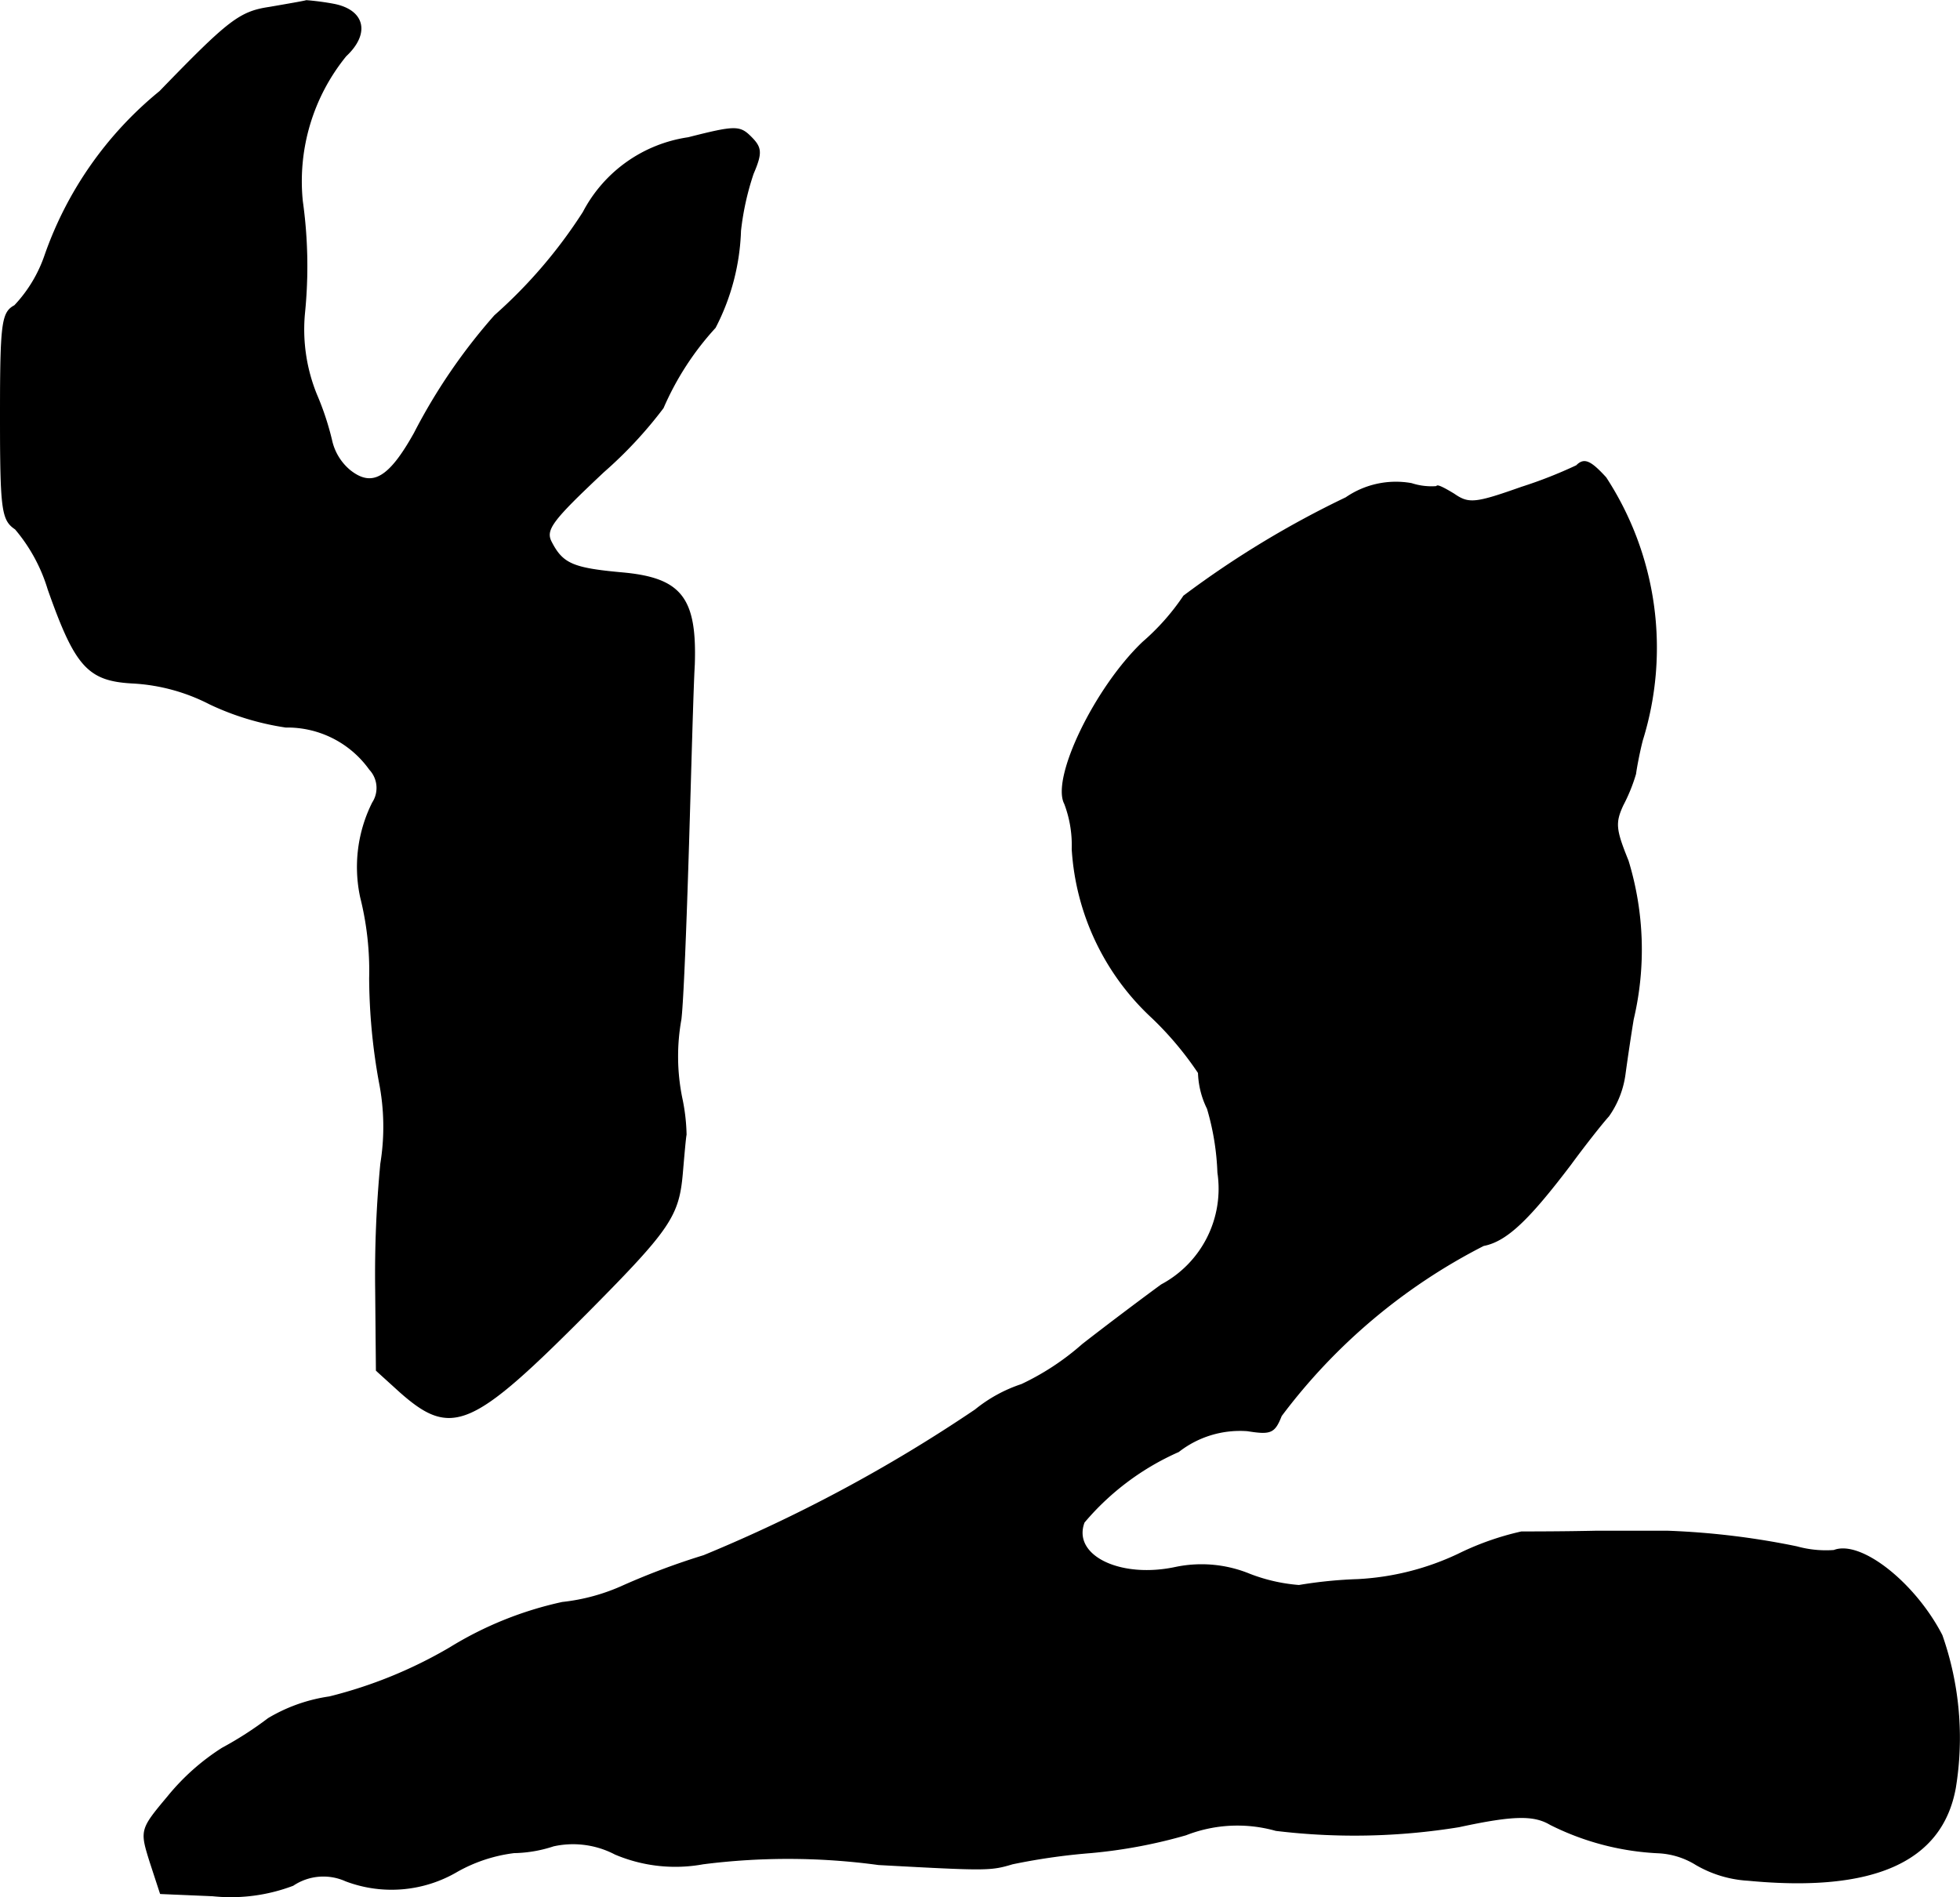 <?xml version="1.0" encoding="UTF-8"?>
<svg xmlns="http://www.w3.org/2000/svg"
     version="1.1"
     width="5.628mm"
     height="5.449mm"
     viewBox="0 0 15.955 15.445">
   <defs>
      <style type="text/css"><![CDATA[
      .a {
        stroke: #000;
        stroke-linecap: round;
        stroke-linejoin: round;
        stroke-width: 0.01px;
      }
    ]]></style>
   </defs>
   <path class="a"
         d="M2.192.06c-.242.036-.333.109-.89.684A2.991,2.991,0,0,0,.368,2.076a1.127,1.127,0,0,1-.248.412c-.103.055-.115.139-.115.896,0,.769.012.848.121.921a1.369,1.369,0,0,1,.267.491c.224.636.327.745.697.763a1.549,1.549,0,0,1,.618.17,2.191,2.191,0,0,0,.618.188.824.824,0,0,1,.684.345.222.222,0,0,1,.024.273,1.168,1.168,0,0,0-.097.769,2.46,2.46,0,0,1,.073.66,4.849,4.849,0,0,0,.079.842,1.869,1.869,0,0,1,.012.666,9.473,9.473,0,0,0-.042,1.024l.006.66.194.176c.418.369.581.297,1.532-.66.666-.672.733-.775.763-1.127.012-.139.024-.279.03-.309a1.577,1.577,0,0,0-.036-.303,1.697,1.697,0,0,1-.006-.636c.018-.151.042-.775.061-1.393s.036-1.29.048-1.496c.018-.545-.109-.703-.594-.745-.394-.036-.478-.073-.569-.248-.055-.103,0-.176.424-.575a3.455,3.455,0,0,0,.485-.521,2.346,2.346,0,0,1,.424-.654,1.836,1.836,0,0,0,.206-.787,2.226,2.226,0,0,1,.103-.466c.073-.17.067-.212-.018-.297-.091-.091-.127-.091-.509.006a1.151,1.151,0,0,0-.854.606,4.011,4.011,0,0,1-.721.842,4.685,4.685,0,0,0-.654.957c-.206.369-.345.448-.527.303a.445.445,0,0,1-.145-.23,2.283,2.283,0,0,0-.127-.388,1.41,1.41,0,0,1-.097-.666,3.808,3.808,0,0,0-.018-.909A1.618,1.618,0,0,1,2.815.453C3.009.272,2.967.084,2.719.035A2.121,2.121,0,0,0,2.494.005C2.476.011,2.337.035,2.192.06Z"/>
   <path class="a"
         d="M12.834,3.791a3.668,3.668,0,0,1-.448.176c-.376.133-.43.139-.551.055-.079-.048-.139-.079-.139-.061a.523.523,0,0,1-.206-.024.716.716,0,0,0-.533.115,7.826,7.826,0,0,0-1.32.8,1.889,1.889,0,0,1-.333.376c-.388.369-.745,1.108-.636,1.314a.951.951,0,0,1,.061.369A2.039,2.039,0,0,0,9.381,8.285a2.683,2.683,0,0,1,.376.448.703.703,0,0,0,.073.291,2.091,2.091,0,0,1,.085.521.888.888,0,0,1-.46.915c-.133.097-.424.315-.642.485a2.1,2.1,0,0,1-.497.327,1.186,1.186,0,0,0-.376.206,12.34,12.34,0,0,1-2.211,1.187,5.876,5.876,0,0,0-.648.242,1.617,1.617,0,0,1-.503.139,2.924,2.924,0,0,0-.915.369,3.695,3.695,0,0,1-.981.4,1.342,1.342,0,0,0-.497.176,2.89,2.89,0,0,1-.376.242,1.848,1.848,0,0,0-.442.394c-.224.267-.224.273-.145.527l.085.26.424.018a1.425,1.425,0,0,0,.654-.085.444.444,0,0,1,.43-.036,1.052,1.052,0,0,0,.909-.079,1.261,1.261,0,0,1,.46-.151,1.079,1.079,0,0,0,.321-.055.739.739,0,0,1,.503.067,1.253,1.253,0,0,0,.715.079,5.467,5.467,0,0,1,1.429.006c.884.048.909.048,1.09-.006a5.125,5.125,0,0,1,.636-.091,4.13,4.13,0,0,0,.775-.145,1.153,1.153,0,0,1,.733-.036,5.307,5.307,0,0,0,1.49-.03c.448-.097.612-.097.745-.018a2.181,2.181,0,0,0,.872.23.641.641,0,0,1,.315.097.949.949,0,0,0,.424.127c1.018.097,1.575-.151,1.684-.751a2.518,2.518,0,0,0-.109-1.242c-.218-.424-.66-.775-.878-.69a.888.888,0,0,1-.303-.03,6.335,6.335,0,0,0-1.054-.127h-.575c-.267.006-.539.006-.612.006a2.293,2.293,0,0,0-.515.182,2.172,2.172,0,0,1-.818.206,3.597,3.597,0,0,0-.478.048,1.415,1.415,0,0,1-.4-.091A1.032,1.032,0,0,0,9.569,12.761c-.454.097-.848-.097-.745-.369A2.131,2.131,0,0,1,9.593,11.816a.813.813,0,0,1,.563-.17c.188.03.218.018.273-.121a4.761,4.761,0,0,1,1.647-1.387c.188-.036.369-.212.709-.66.115-.157.254-.333.309-.394a.764.764,0,0,0,.133-.339c.018-.133.048-.333.067-.448a2.47,2.47,0,0,0-.042-1.29c-.103-.254-.109-.309-.042-.454a1.385,1.385,0,0,0,.103-.254c.006-.048.03-.176.055-.273a2.534,2.534,0,0,0-.297-2.138C12.943,3.748,12.894,3.73,12.834,3.791Z"/>
</svg>
